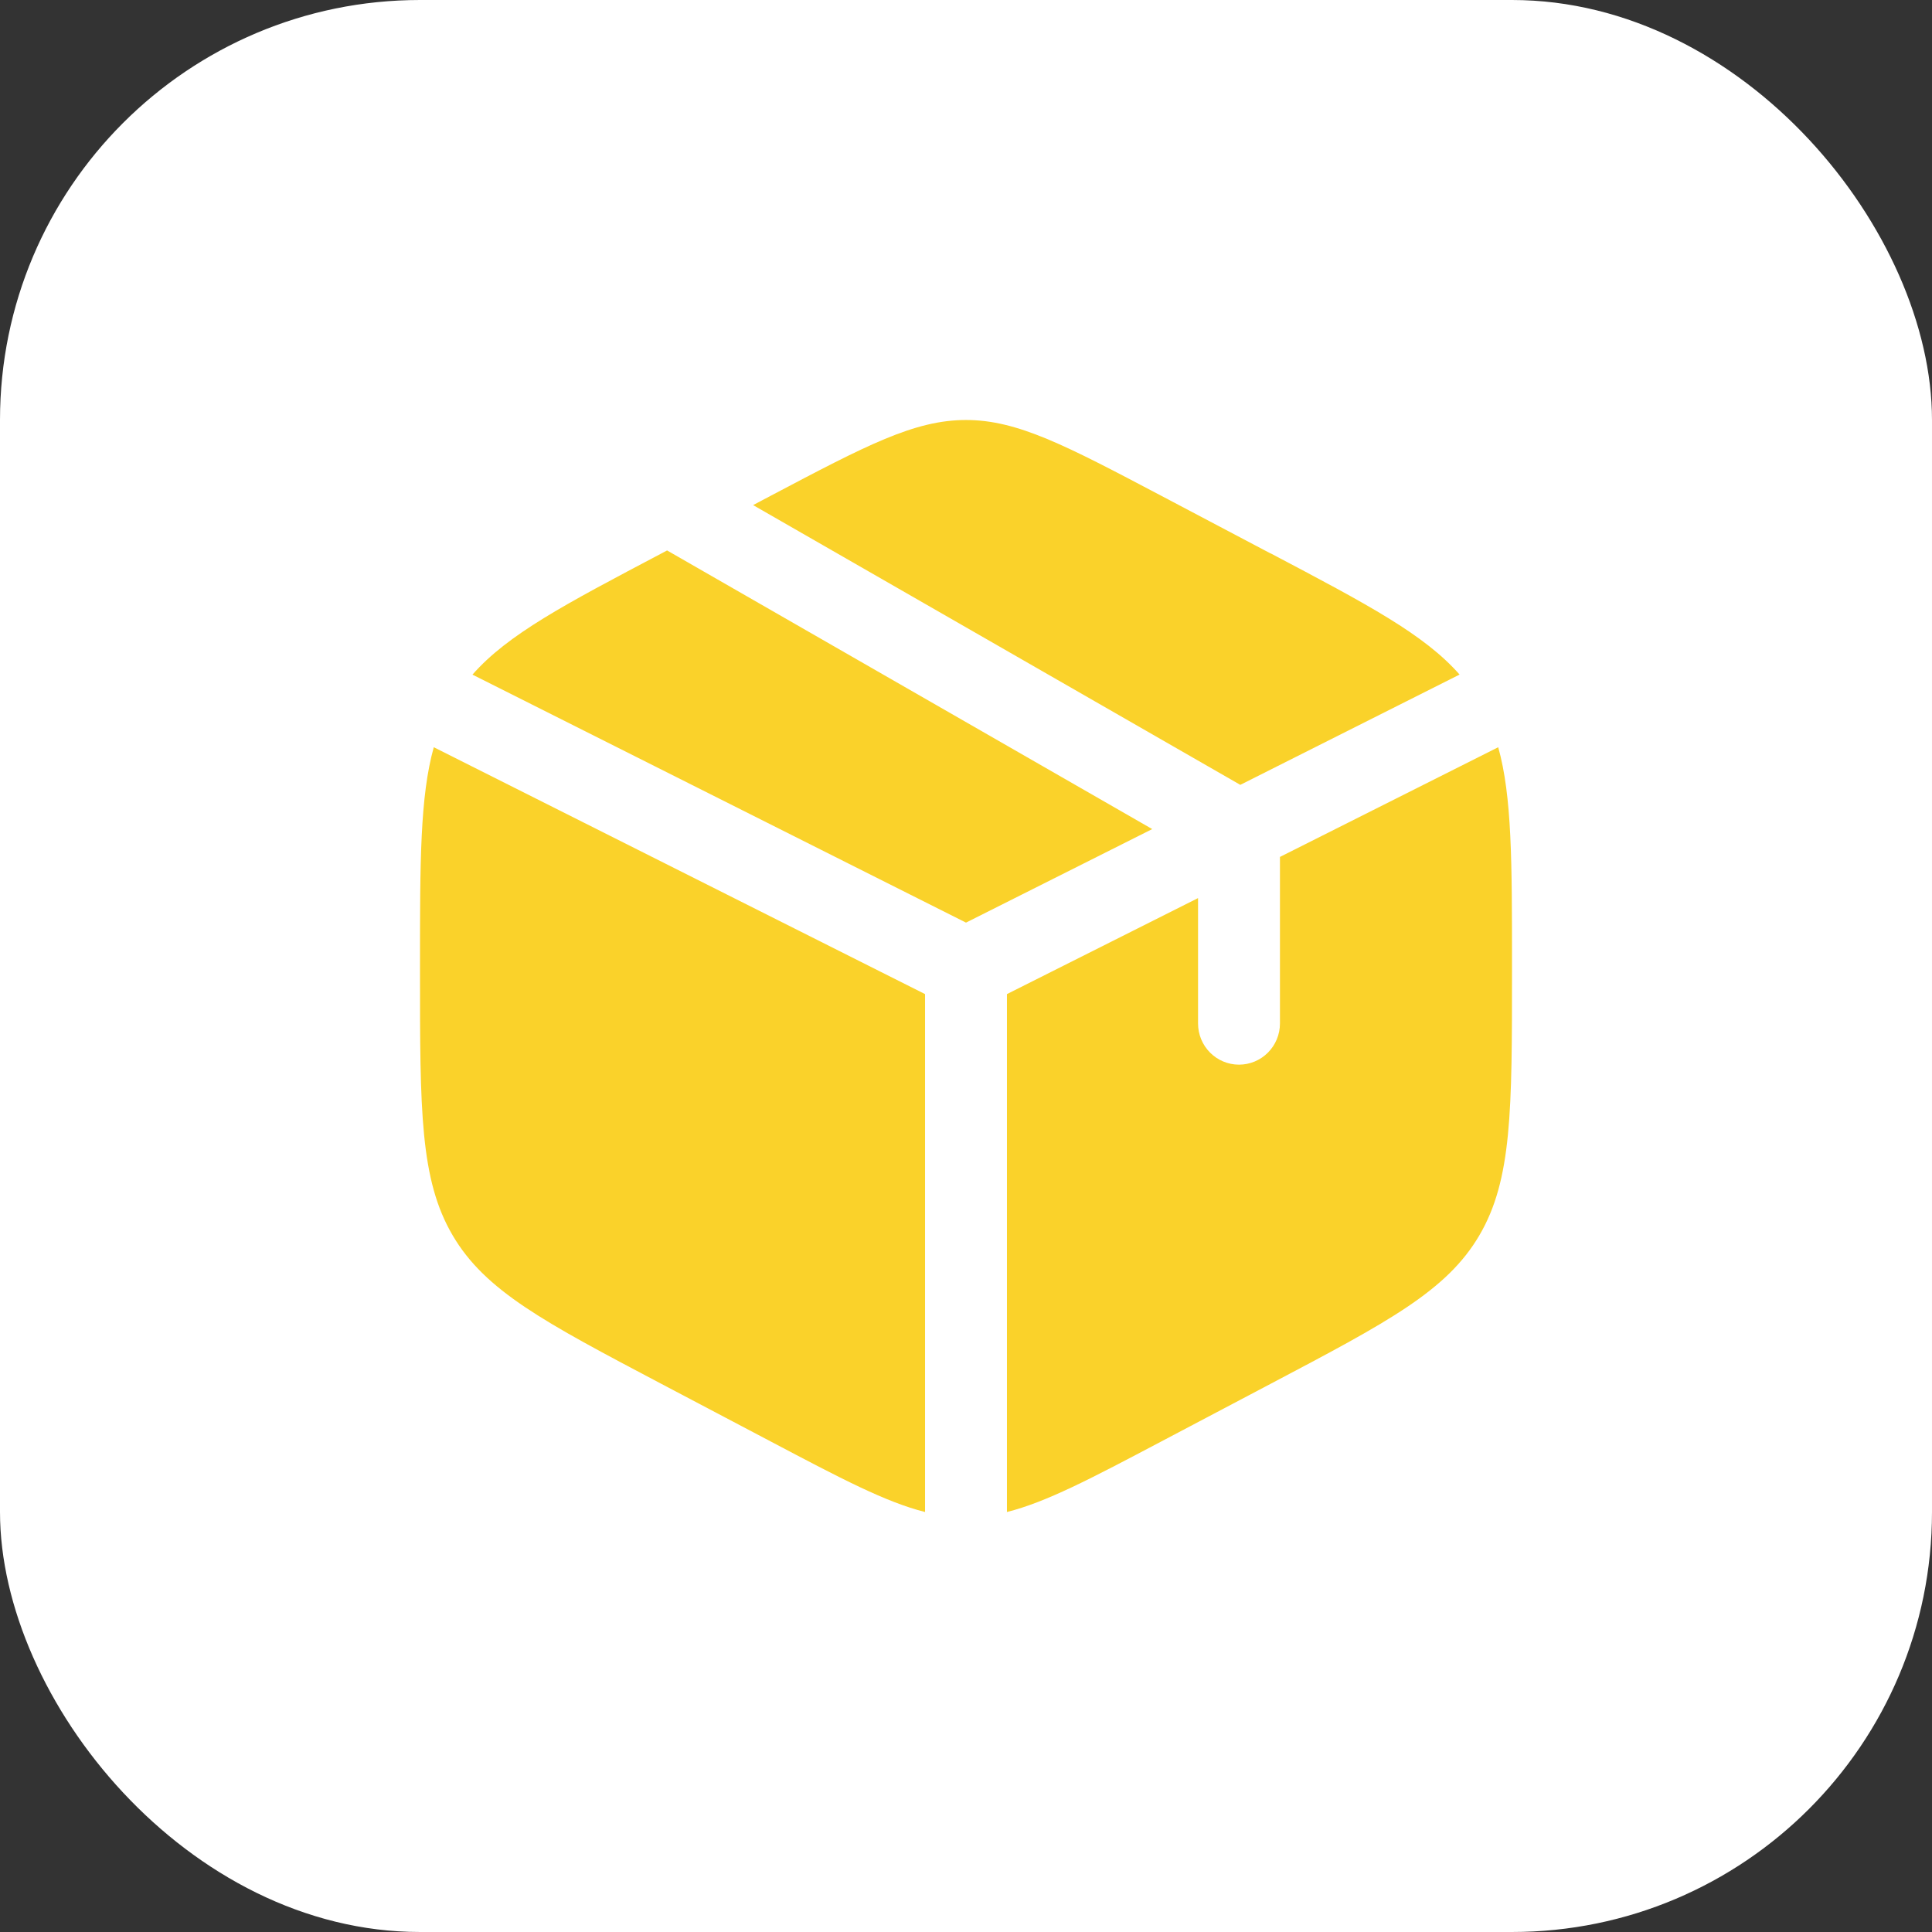 <?xml version="1.0" encoding="UTF-8"?>
<svg xmlns="http://www.w3.org/2000/svg" width="46" height="46" viewBox="0 0 46 46" fill="none">
  <rect x="0" y="0" width="46" height="46" fill="#333333" stroke="none"/>
  <rect width="46" height="46" rx="10" fill="white"></rect>
  <path d="M30.251 13.177L27.651 11.805C25.369 10.602 24.227 10 23 10C21.773 10 20.631 10.601 18.349 11.805L17.931 12.026L29.531 18.687L34.752 16.061C33.912 15.105 32.558 14.39 30.251 13.174M35.672 17.791L30.475 20.403V24.369C30.475 24.629 30.372 24.878 30.189 25.062C30.007 25.245 29.759 25.349 29.5 25.349C29.241 25.349 28.993 25.245 28.811 25.062C28.628 24.878 28.525 24.629 28.525 24.369V21.383L23.975 23.669V36C24.908 35.766 25.971 35.207 27.651 34.32L30.251 32.949C33.048 31.474 34.447 30.737 35.224 29.411C36 28.087 36 26.437 36 23.141V22.988C36 20.515 36 18.969 35.672 17.791ZM22.025 36V23.669L10.328 17.791C10 18.969 10 20.515 10 22.986V23.139C10 26.437 10 28.087 10.776 29.411C11.553 30.737 12.952 31.475 15.749 32.95L18.349 34.32C20.029 35.207 21.092 35.766 22.025 36ZM11.248 16.062L23 21.967L27.434 19.74L15.883 13.106L15.749 13.177C13.444 14.392 12.088 15.106 11.248 16.064" fill="#FAD22A"></path>
</svg>
